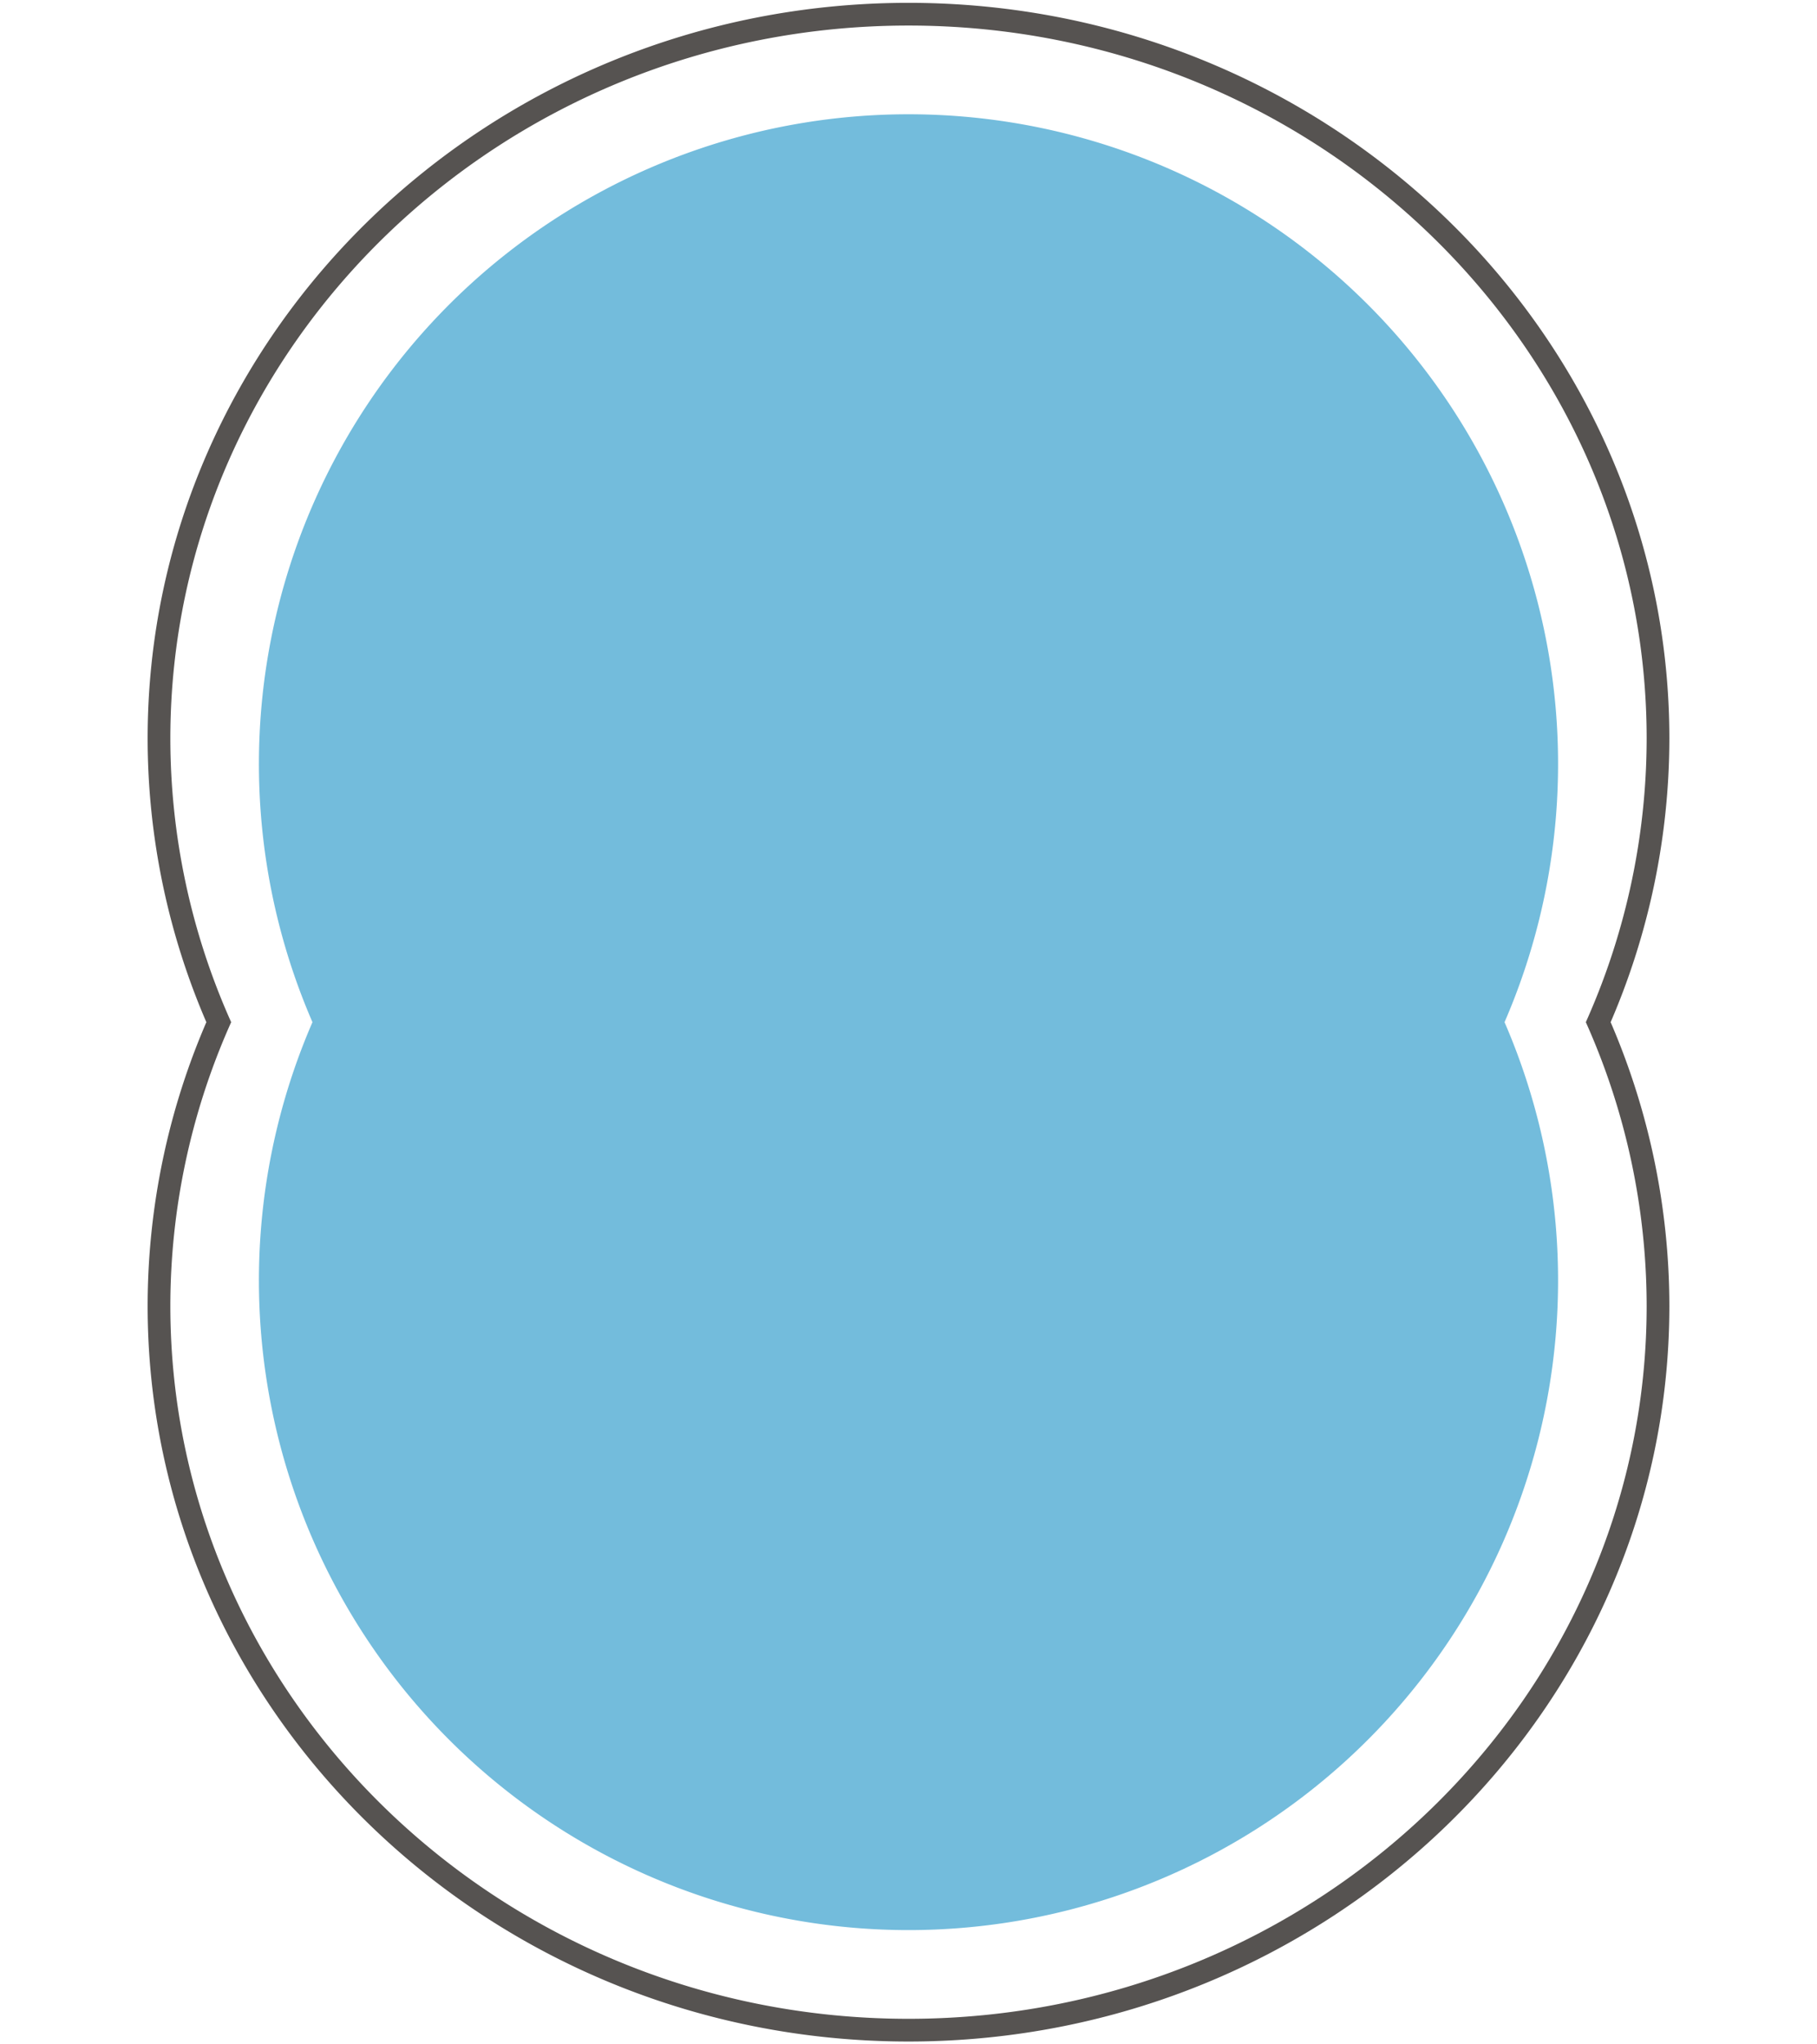 <svg xmlns="http://www.w3.org/2000/svg" viewBox="0 0 80 90">
    <path id="flaeche" d="M66.243,45a28.6,28.6,0,1,0-52.486,0,28.6,28.6,0,1,0,52.486,0Z" style="fill: #73bcdc"/>
    <path id="rahmen" d="M40,89.375c-18.2,0-33-14.306-33-31.891A31.075,31.075,0,0,1,9.631,45,31.075,31.075,0,0,1,7,32.516C7,14.931,21.8.625,40,.625S73,14.931,73,32.516A31.121,31.121,0,0,1,70.369,45,31.121,31.121,0,0,1,73,57.484C73,75.069,58.2,89.375,40,89.375Z" style="fill: none; stroke: #565351; stroke-width: 1px; vector-effect:non-scaling-stroke" />
</svg>

